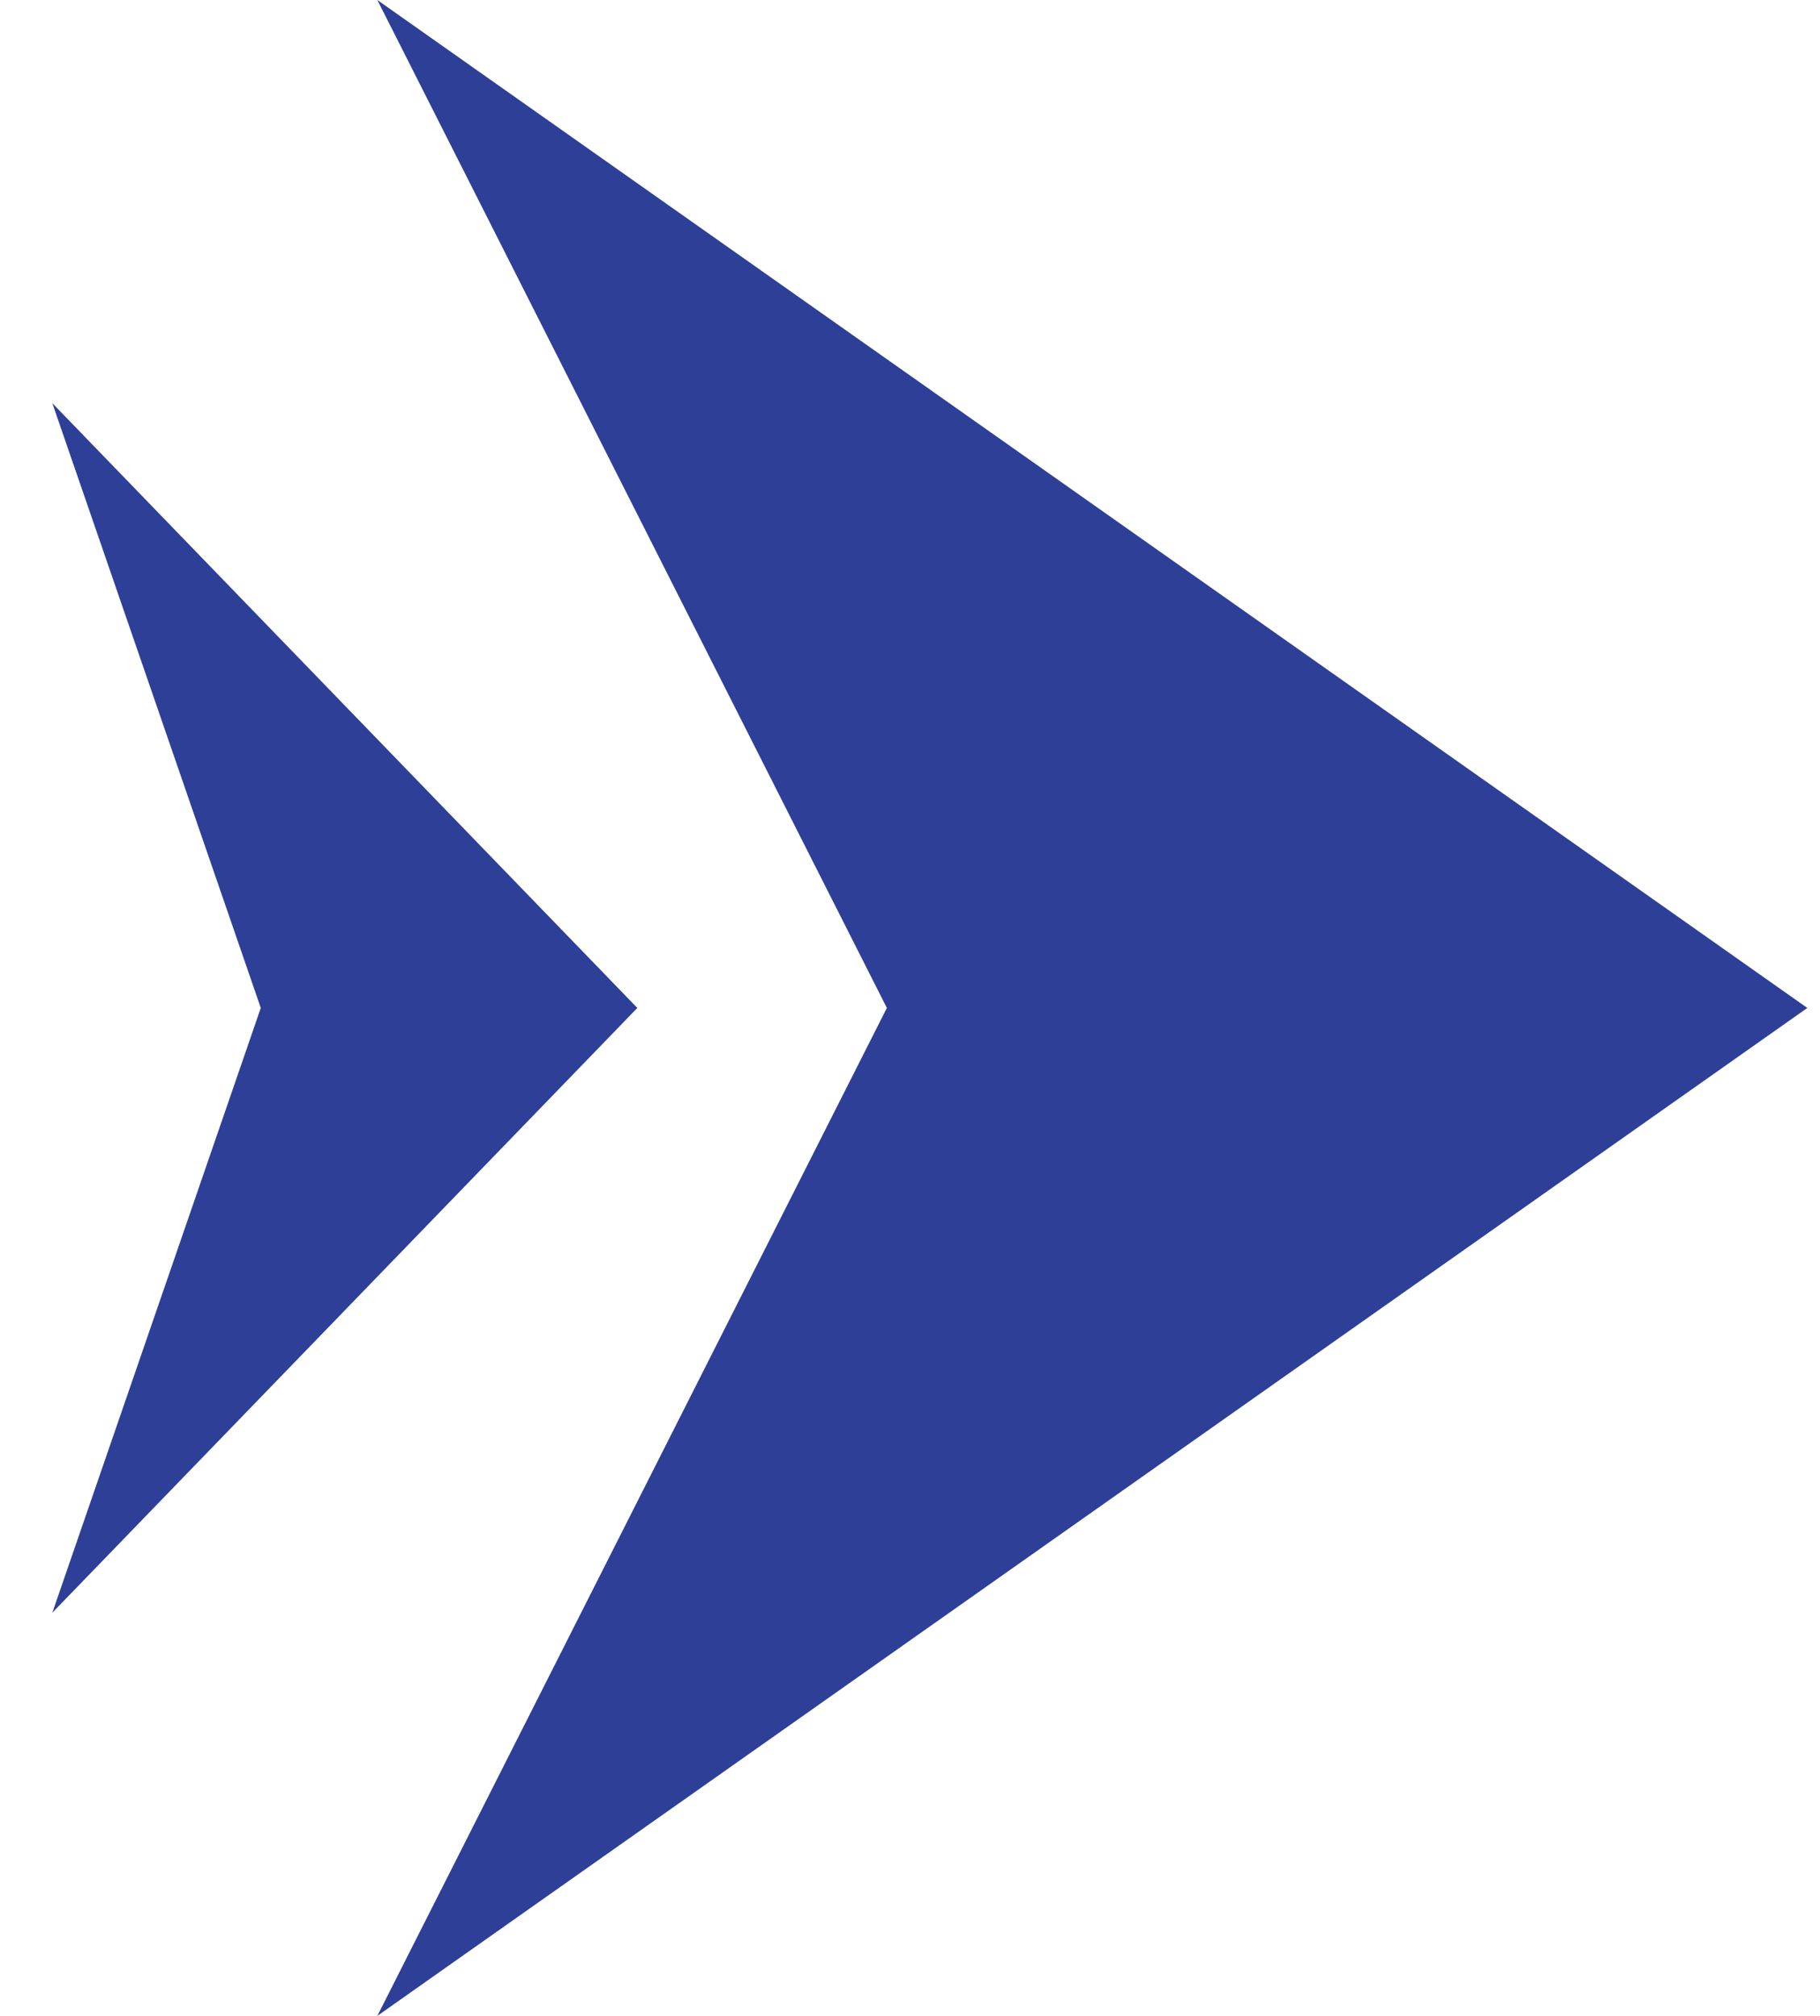 <svg width="28" height="31" viewBox="0 0 28 31" fill="none" xmlns="http://www.w3.org/2000/svg">
<path d="M27.805 15.5L5.805 31L13.644 15.5L5.805 0L27.805 15.5Z" fill="#2E3F98"/>
<path d="M9.805 15.5L0.805 24.8L4.012 15.5L0.805 6.2L9.805 15.5Z" fill="#2E3F98"/>
</svg>
